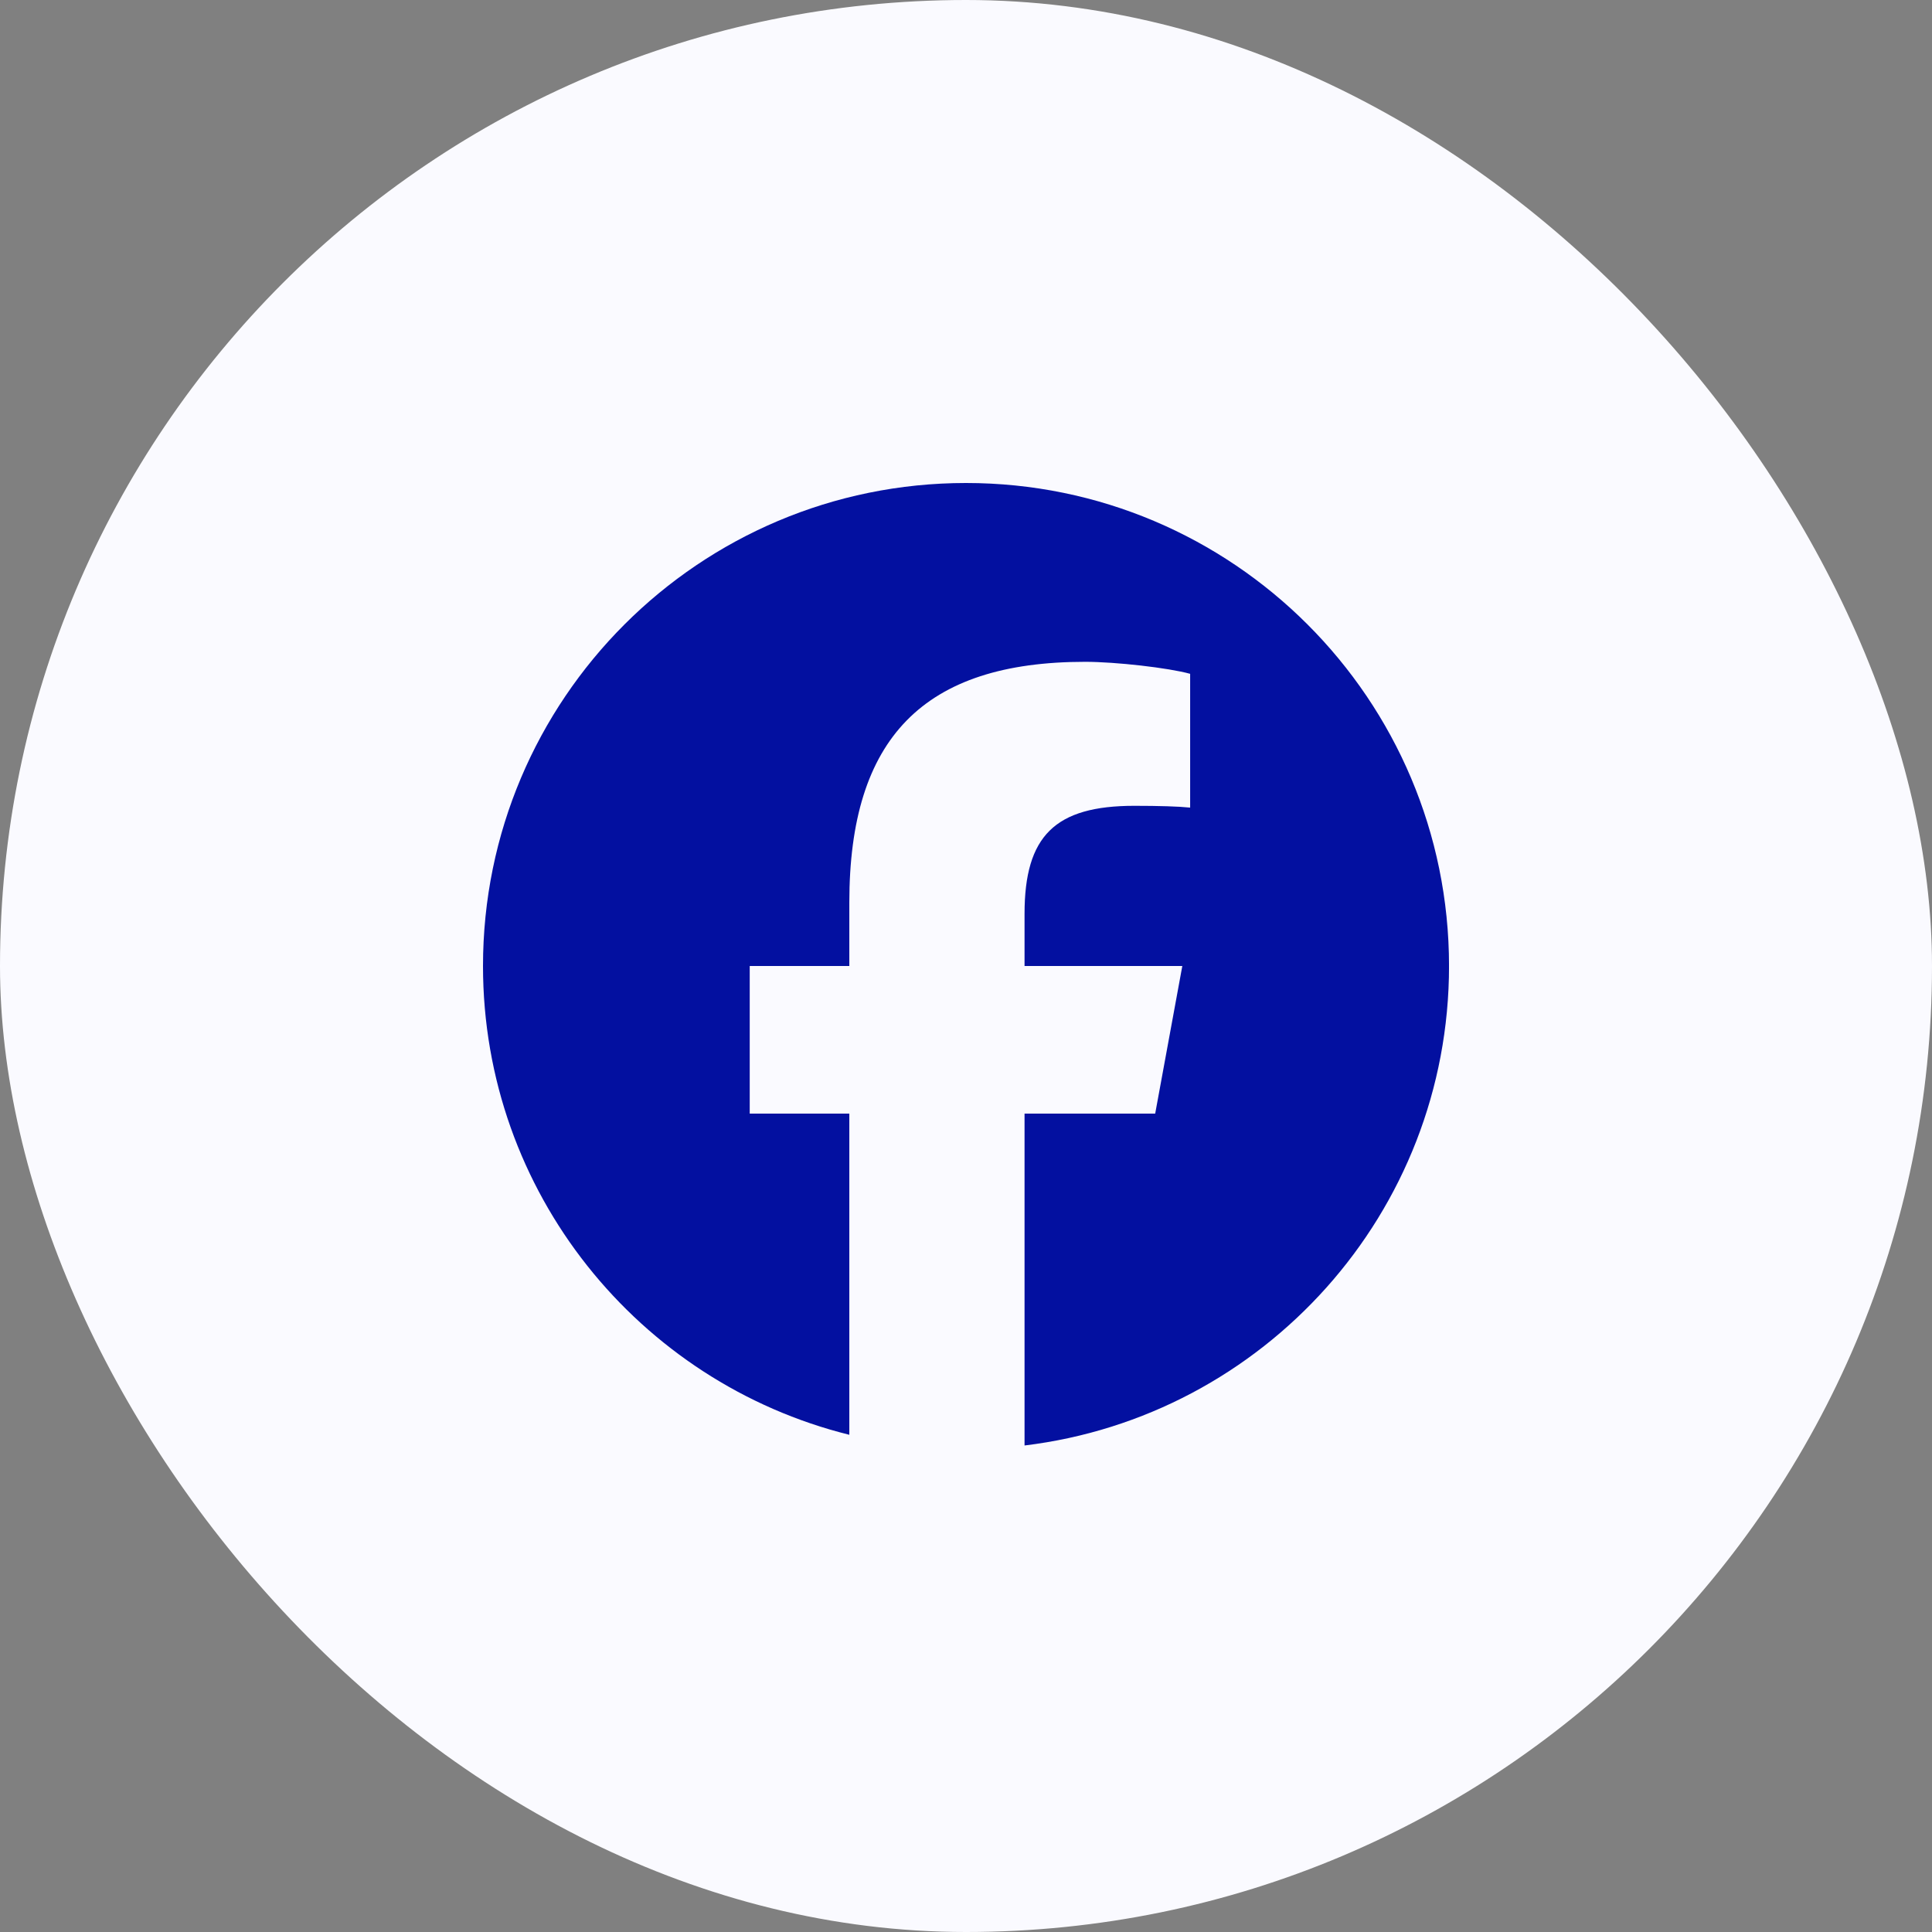 <svg width="56" height="56" viewBox="0 0 56 56" fill="none" xmlns="http://www.w3.org/2000/svg">
<rect x="0" y="0" width="56" height="56" fill="#808080" stroke="none"/>
<rect width="56" height="56" rx="28" fill="#FAFAFF"/>
<g clip-path="url(#clip0_487_8671)">
<path d="M28 14C20.268 14 14 20.268 14 28C14 34.565 18.52 40.075 24.618 41.588V32.278H21.731V28H24.618V26.157C24.618 21.391 26.775 19.183 31.453 19.183C32.34 19.183 33.87 19.357 34.497 19.531V23.409C34.166 23.374 33.592 23.357 32.879 23.357C30.584 23.357 29.697 24.226 29.697 26.487V28H34.27L33.484 32.278H29.697V41.898C36.629 41.06 42.001 35.158 42.001 28C42 20.268 35.732 14 28 14Z" fill="#0310A0"/>
</g>
<defs>
<clipPath id="clip0_487_8671">
<rect width="28" height="28" fill="white" transform="translate(14 14)"/>
</clipPath>
</defs>
</svg>
